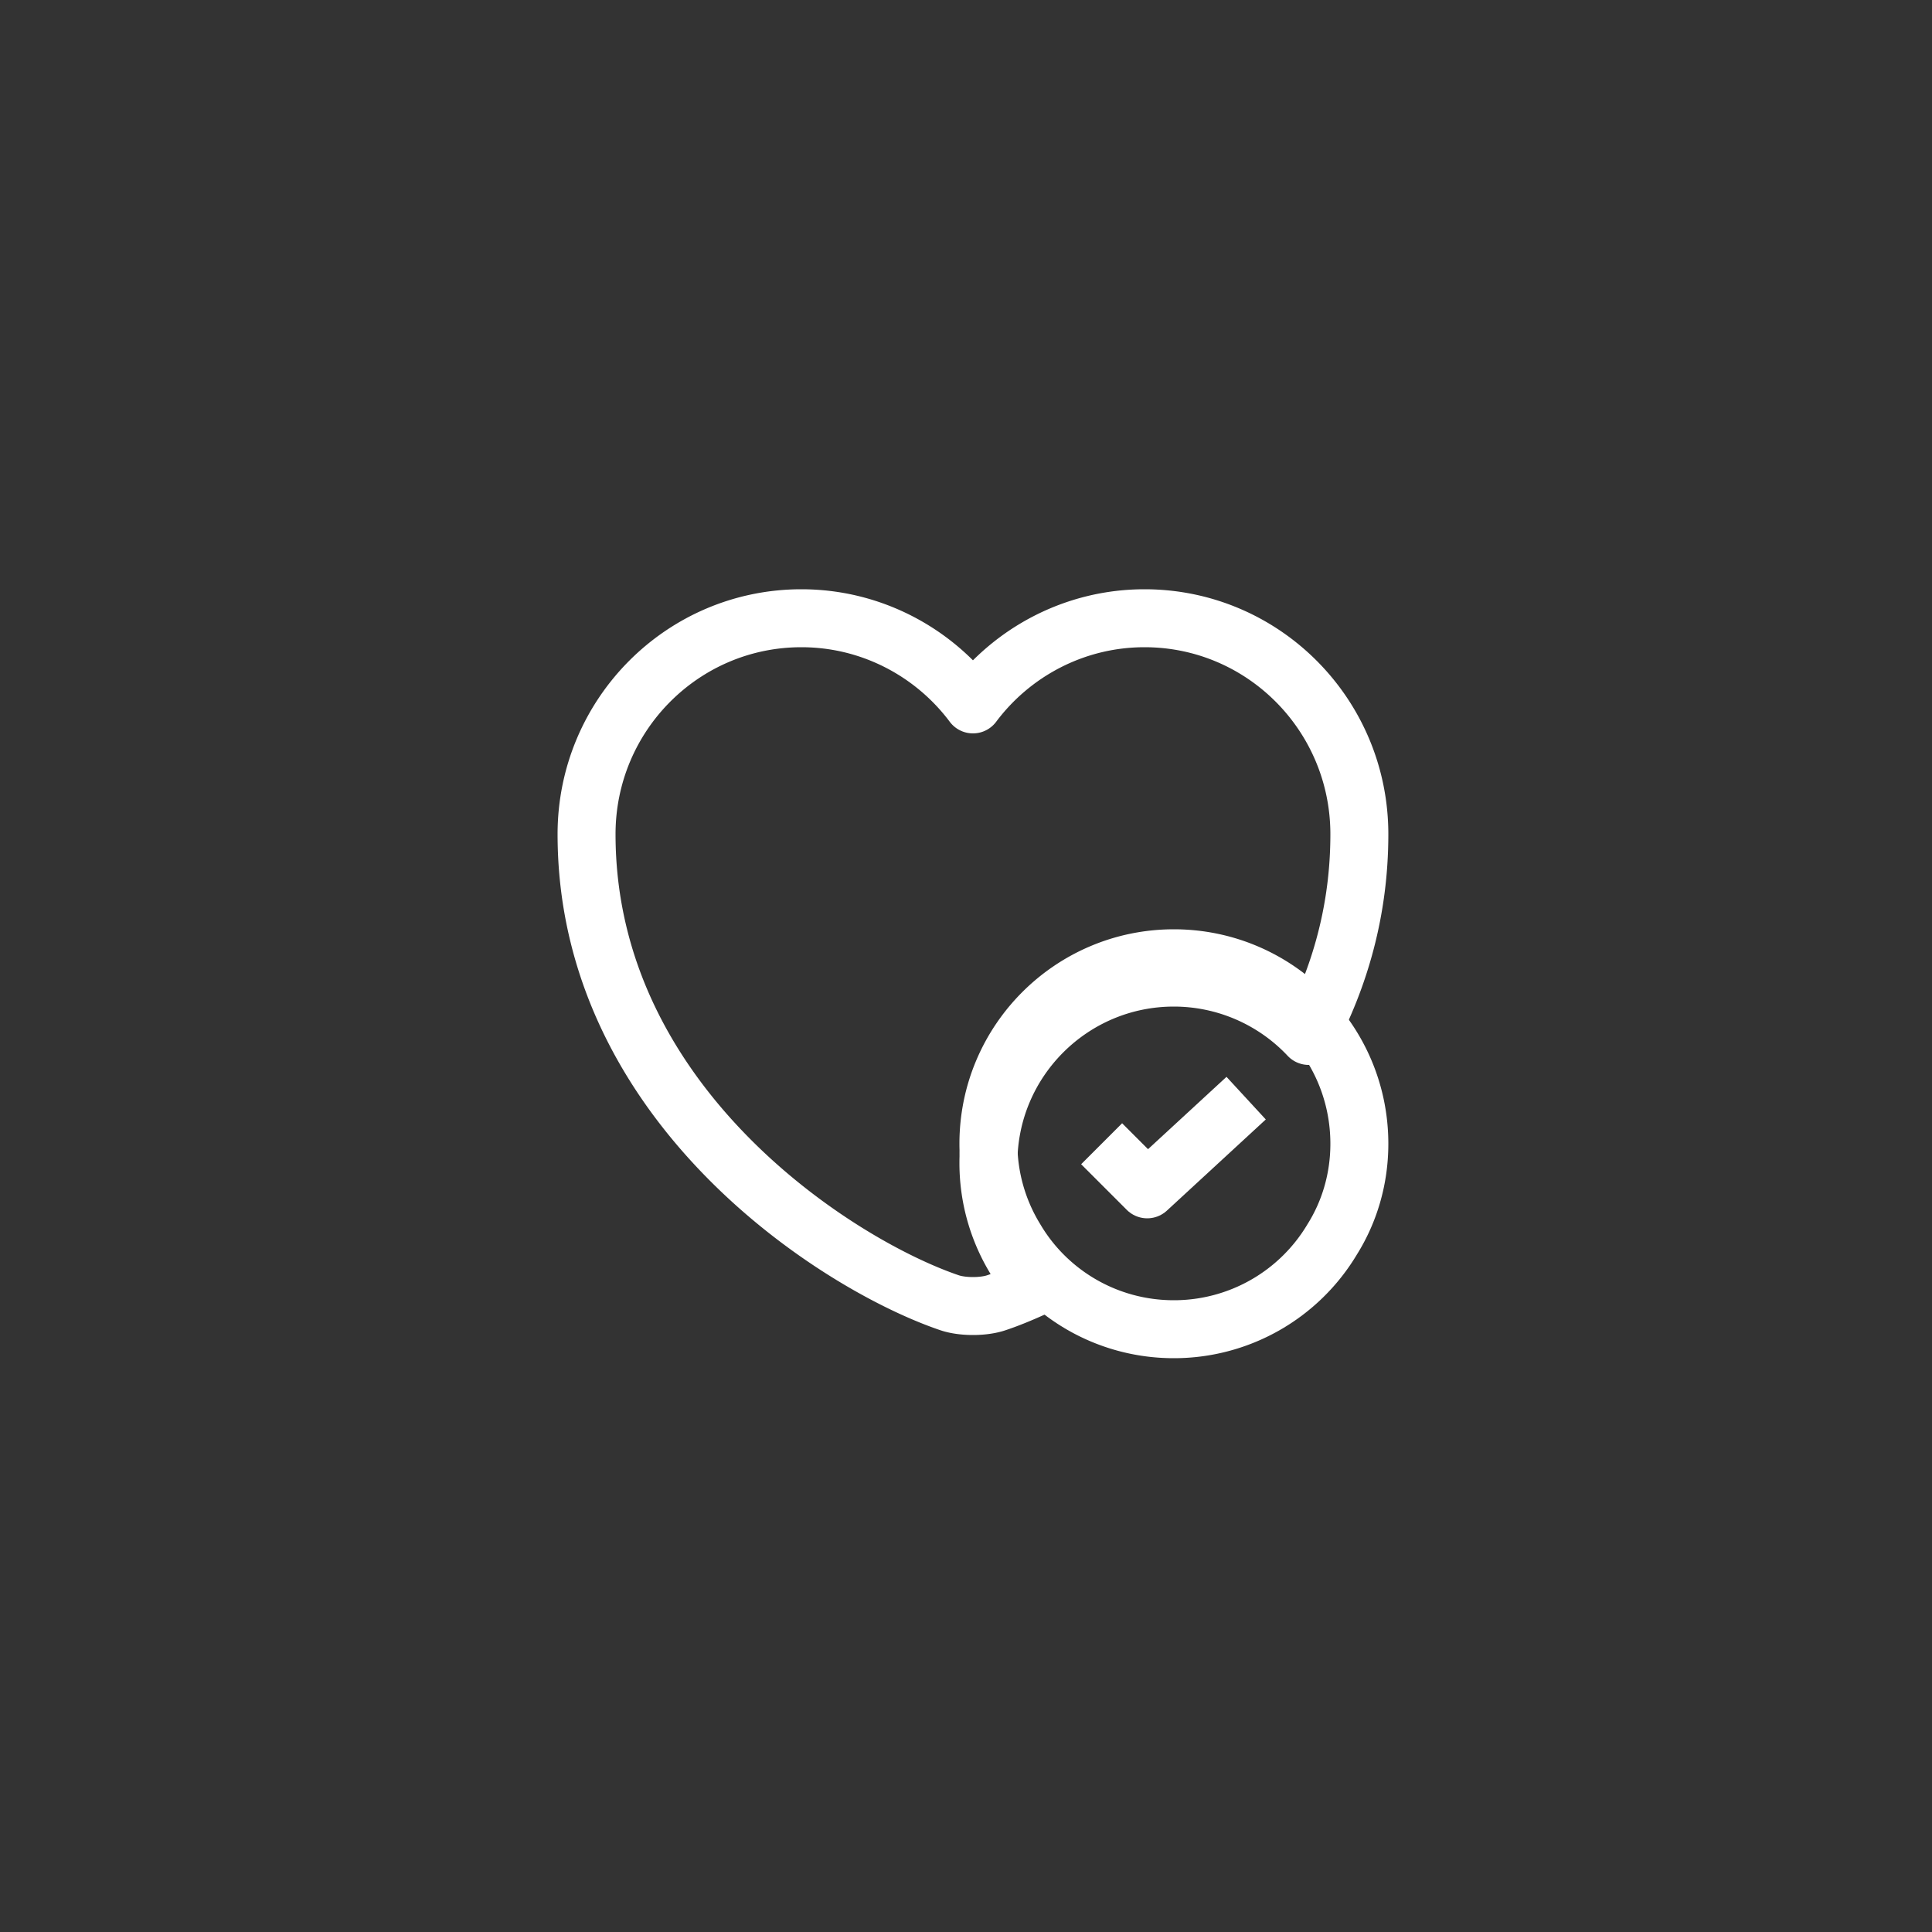<svg xmlns="http://www.w3.org/2000/svg" width="100" height="100" fill="none"><rect width="100%" height="100%" fill="#333333" stroke="none"/><path stroke="#fff" stroke-linejoin="round" stroke-miterlimit="10" stroke-width="3" d="M70.36 59.2c0 1.8-.5 3.5-1.4 4.94a9.536 9.536 0 0 1-8.2 4.66c-3.5 0-6.56-1.88-8.2-4.66a9.476 9.476 0 0 1-1.4-4.94c0-5.3 4.3-9.6 9.6-9.6s9.6 4.3 9.6 9.6Z"/><path stroke="#fff" stroke-linejoin="round" stroke-width="3" d="m57.02 59.2 2.36 2.36 5.12-4.72"/><path stroke="#fff" stroke-linejoin="round" stroke-width="3" d="M70.36 43.18c0 3.94-1.02 7.42-2.62 10.44a9.588 9.588 0 0 0-6.98-3.02c-5.3 0-9.6 4.3-9.6 9.6 0 2.46.94 4.7 2.46 6.4-.74.34-1.42.62-2.02.82-.68.24-1.8.24-2.48 0-5.8-1.98-18.76-10.24-18.76-24.24C30.36 37 35.34 32 41.48 32c3.62 0 6.86 1.76 8.88 4.46 2.02-2.7 5.26-4.46 8.88-4.46 6.14 0 11.12 5 11.12 11.18Z"/></svg>